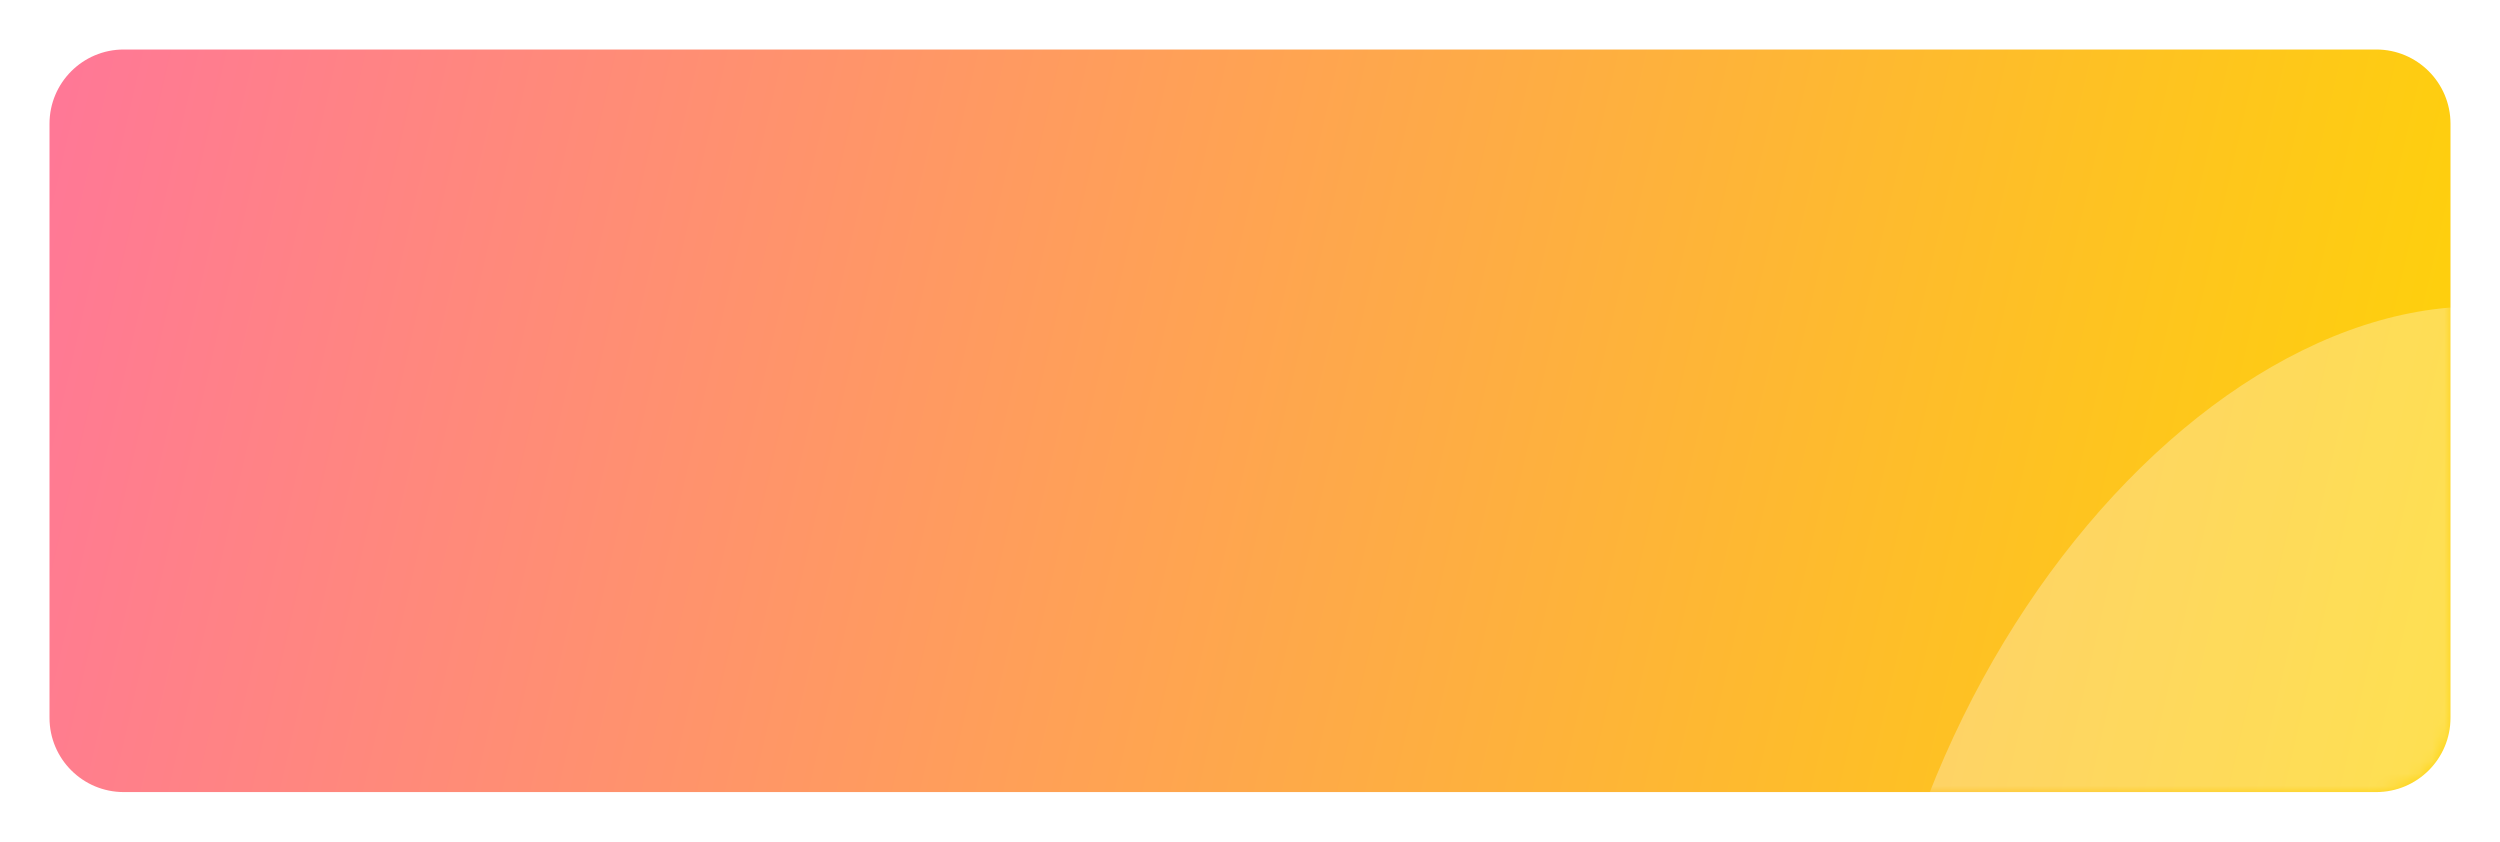 <svg
  width="202"
  height="68"
  class="-translate-x-1 cursor-pointer"
  viewBox="0 0 202 68"
  fill="none"
  xmlns="http://www.w3.org/2000/svg"
>
  <g filter="url(#filter0_d_95_9)">
    <path
      d="M4 6C4 2.686 6.686 0 10 0H192C195.314 0 198 2.686 198 6V54C198 57.314 195.314 60 192 60H10C6.686 60 4 57.314 4 54V6Z"
      fill="url(#paint0_linear_95_9)"
    />
    <mask
      id="mask0_95_9"
      style="mask-type:alpha"
      maskUnits="userSpaceOnUse"
      x="4"
      y="0"
      width="194"
      height="60"
    >
      <path
        d="M4 6C4 2.686 6.686 0 10 0H192C195.314 0 198 2.686 198 6V54C198 57.314 195.314 60 192 60H10C6.686 60 4 57.314 4 54V6Z"
        fill="url(#paint1_linear_95_9)"
      />
    </mask>
    <g mask="url(#mask0_95_9)">
      <ellipse
        cx="188.262"
        cy="70.782"
        rx="34"
        ry="52.545"
        transform="rotate(23.716 188.262 70.782)"
        fill="white"
        fill-opacity="0.3"
      />
    </g>
  </g>
  <defs>
    <filter
      id="filter0_d_95_9"
      x="0"
      y="0"
      width="202"
      height="68"
      filterUnits="userSpaceOnUse"
      color-interpolation-filters="sRGB"
    >
      <feFlood flood-opacity="0" result="BackgroundImageFix" />
      <feColorMatrix
        in="SourceAlpha"
        type="matrix"
        values="0 0 0 0 0 0 0 0 0 0 0 0 0 0 0 0 0 0 127 0"
        result="hardAlpha"
      />
      <feOffset dy="4" />
      <feGaussianBlur stdDeviation="2" />
      <feComposite in2="hardAlpha" operator="out" />
      <feColorMatrix type="matrix" values="0 0 0 0 0 0 0 0 0 0 0 0 0 0 0 0 0 0 0.25 0" />
      <feBlend mode="normal" in2="BackgroundImageFix" result="effect1_dropShadow_95_9" />
      <feBlend mode="normal" in="SourceGraphic" in2="effect1_dropShadow_95_9" result="shape" />
    </filter>
    <linearGradient
      id="paint0_linear_95_9"
      x1="-1.5"
      y1="13"
      x2="203.613"
      y2="60.067"
      gradientUnits="userSpaceOnUse"
    >
      <stop stop-color="#FF7699" />
      <stop offset="1" stop-color="#FED603" />
    </linearGradient>
    <linearGradient
      id="paint1_linear_95_9"
      x1="-1.5"
      y1="13"
      x2="203.613"
      y2="60.067"
      gradientUnits="userSpaceOnUse"
    >
      <stop stop-color="#FF7699" />
      <stop offset="1" stop-color="#FED603" />
    </linearGradient>
  </defs>
</svg>
